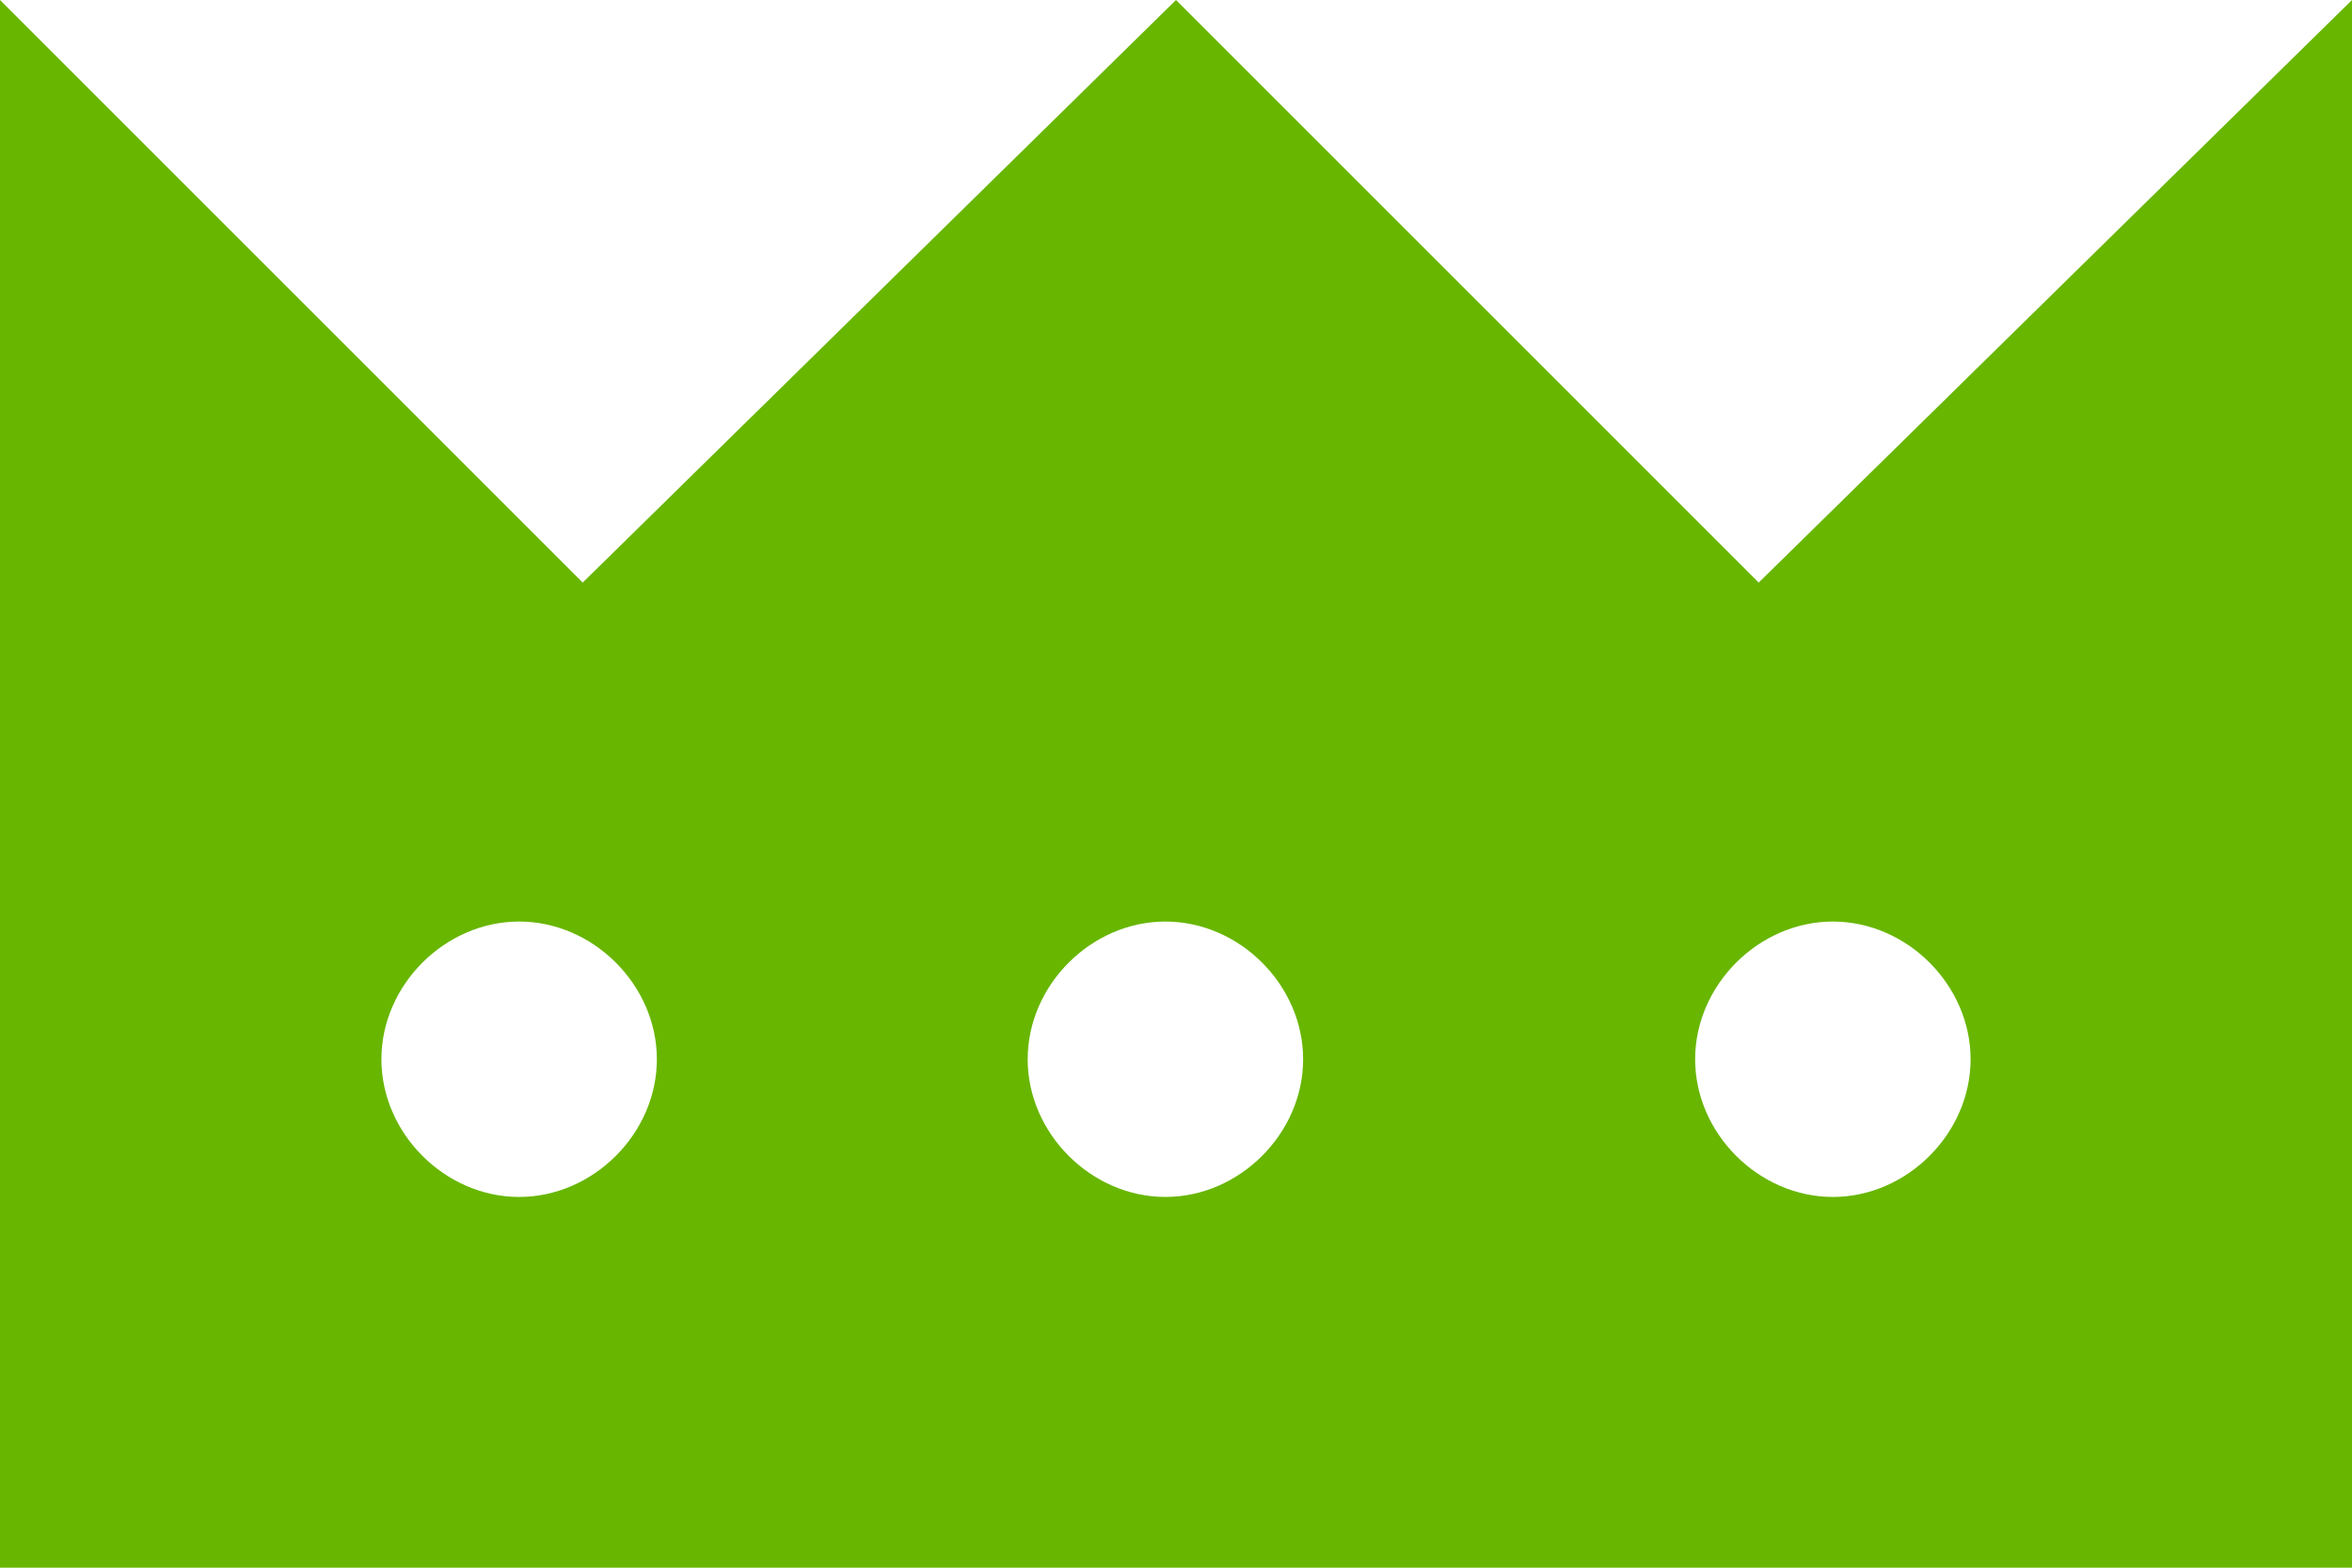 <?xml version="1.0" encoding="utf-8"?>
<!-- Generator: Adobe Illustrator 27.0.1, SVG Export Plug-In . SVG Version: 6.00 Build 0)  -->
<svg version="1.1" id="レイヤー_1" xmlns="http://www.w3.org/2000/svg" xmlns:xlink="http://www.w3.org/1999/xlink" x="0px"
	 y="0px" width="22.2px" height="14.8px" viewBox="0 0 22.2 14.8" style="enable-background:new 0 0 22.2 14.8;"
	 xml:space="preserve">
<style type="text/css">
	.st0{fill:#68B600;}
</style>
<path class="st0" d="M16.6,5.5L11.1,0L5.5,5.5L0,0v14.8h22.2V0L16.6,5.5z M4.9,11.3c-0.7,0-1.3-0.6-1.3-1.3s0.6-1.3,1.3-1.3
	S6.2,9.3,6.2,10S5.6,11.3,4.9,11.3z M11,11.3c-0.7,0-1.3-0.6-1.3-1.3s0.6-1.3,1.3-1.3s1.3,0.6,1.3,1.3S11.7,11.3,11,11.3z
	 M17.3,11.3c-0.7,0-1.3-0.6-1.3-1.3s0.6-1.3,1.3-1.3s1.3,0.6,1.3,1.3S18,11.3,17.3,11.3z"/>
</svg>
